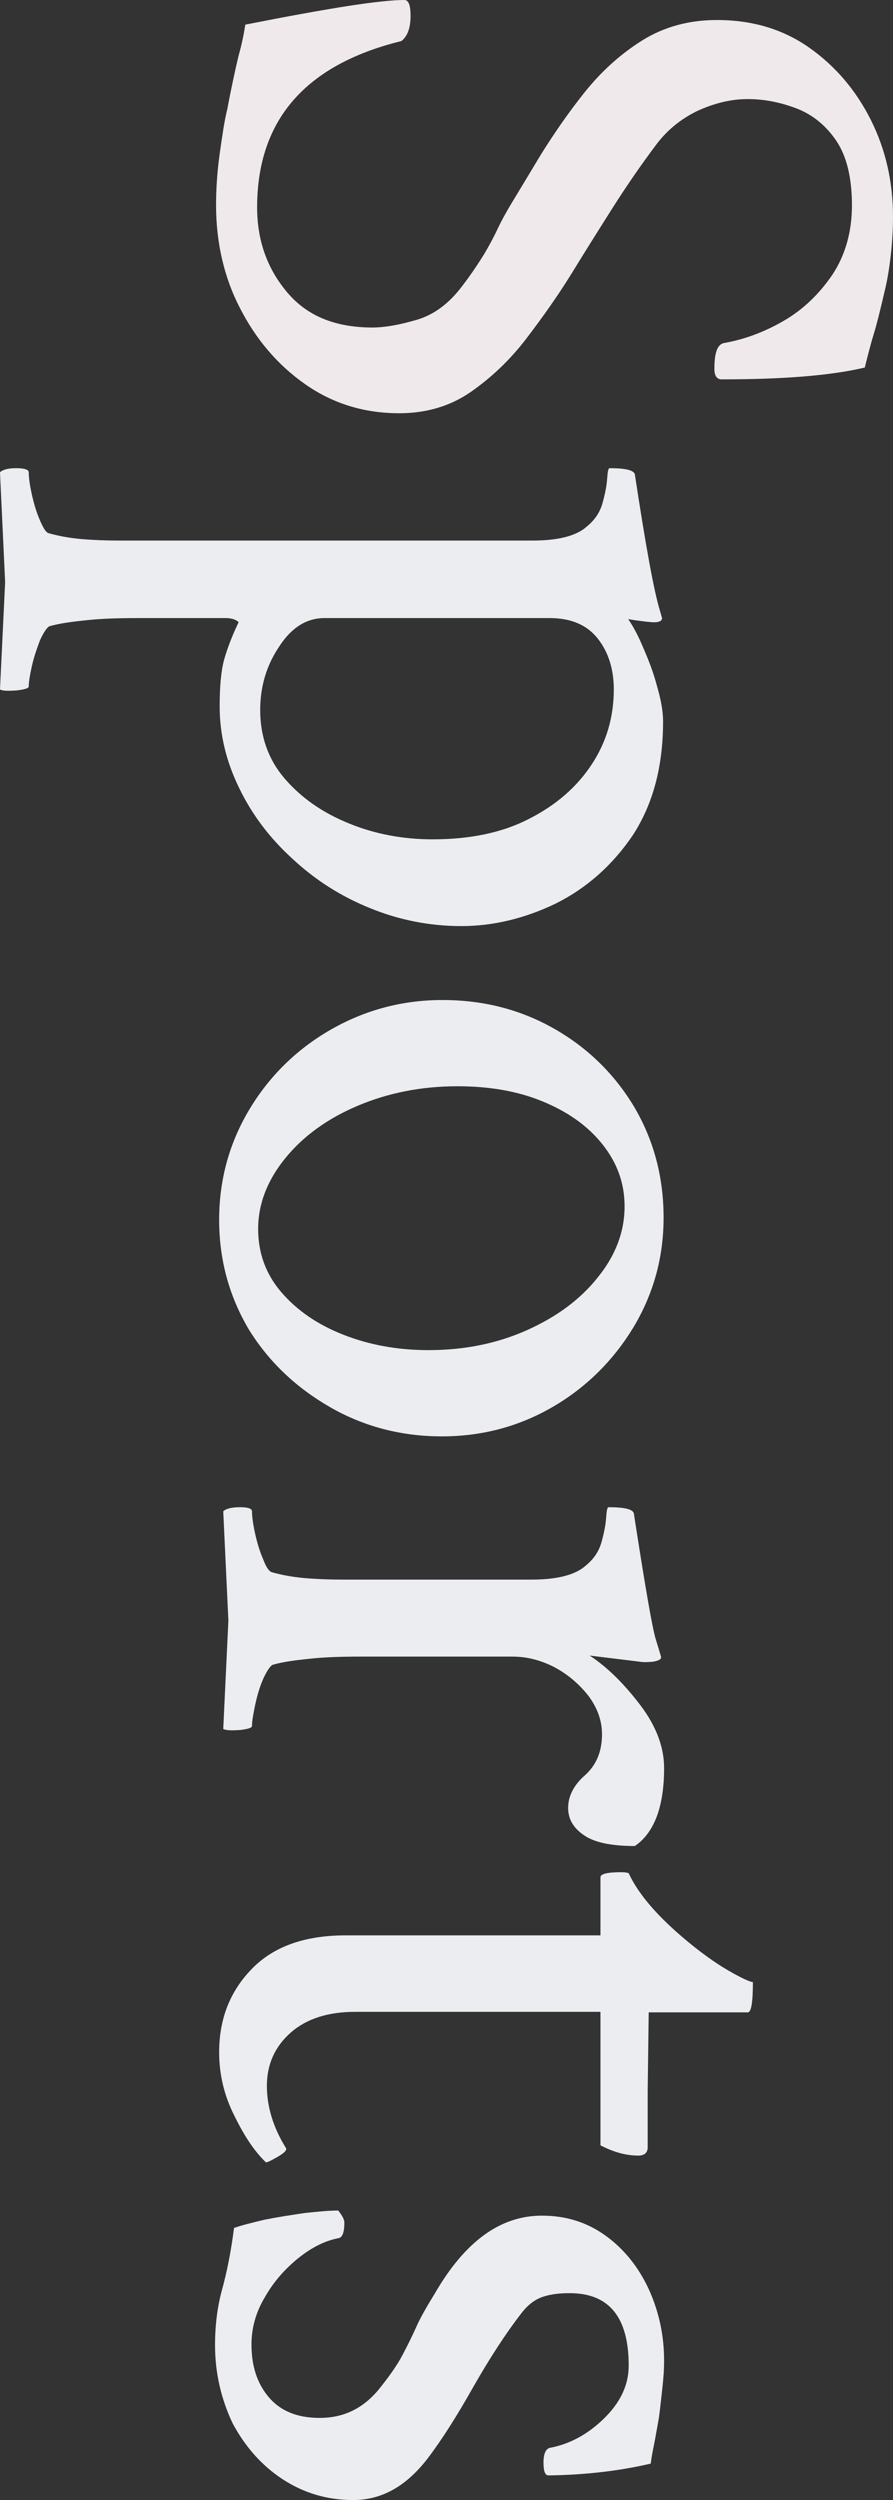 <?xml version="1.0" encoding="utf-8"?>
<!-- Generator: Adobe Illustrator 27.9.0, SVG Export Plug-In . SVG Version: 6.00 Build 0)  -->
<svg version="1.1" id="レイヤー_1" xmlns="http://www.w3.org/2000/svg" xmlns:xlink="http://www.w3.org/1999/xlink" x="0px"
	 y="0px" viewBox="0 0 174 487" style="enable-background:new 0 0 174 487;" xml:space="preserve">
<rect x="0" y="0" width="174" height="487" fill="#333333" stroke="none"/>
<style type="text/css">
	.st0{fill:#F0E9EB;}
	.st1{fill:#EBEDF0;}
</style>
<g>
	<g>
		<path class="st0" d="M42.1,40c0-3.1,0.2-6.4,0.7-10c0.5-3.5,0.9-6.4,1.5-8.8c0.9-4.8,1.7-8.3,2.2-10.4c0.6-2.1,1-4.1,1.3-6
			C55.9,3.2,62.5,2,67.6,1.2S76.5,0,78.8,0C79.6,0,80,1,80,3.1c0,2.3-0.6,4-1.8,4.9c-18.7,4.6-28.1,15.4-28.1,32.4
			c0,6.5,2,12,5.9,16.6s9.4,6.8,16.6,6.8c2.3,0,5.2-0.5,8.6-1.5s6.3-3.2,8.8-6.5c2-2.6,3.4-4.8,4.4-6.4c1-1.7,1.9-3.4,2.7-5.1
			c0.8-1.7,2-3.8,3.6-6.4l4.7-7.8c2.5-4,5.3-8.1,8.5-12.1s6.9-7.4,11.2-10.1c4.3-2.7,9.2-4,14.6-4c6.9,0,12.9,1.8,18,5.4
			s9.1,8.3,12,14.1s4.3,12.1,4.3,18.8c0,2.9-0.2,5.6-0.5,8.1s-0.7,4.7-1.1,6.3c-0.9,3.9-1.6,6.7-2.1,8.3s-1.1,3.9-1.8,6.7
			c-6.8,1.6-16.1,2.3-27.9,2.3c-0.9,0-1.4-0.7-1.4-2c0-3.3,0.6-4.9,2-5.1c3.9-0.7,7.7-2.1,11.5-4.3s6.9-5.2,9.5-9
			c2.5-3.8,3.8-8.3,3.8-13.5c0-5.3-1-9.5-3-12.5s-4.6-5.1-7.6-6.3c-3.1-1.2-6.3-1.9-9.7-1.9c-3.3,0-6.5,0.8-9.8,2.3
			c-3.3,1.6-6,3.8-8.2,6.8c-3,4-5.8,8.1-8.4,12.2s-5.3,8.4-8,12.8c-2.6,4.2-5.5,8.3-8.7,12.5s-6.8,7.6-10.8,10.4s-8.7,4.2-14,4.2
			c-6.9,0-13-1.9-18.4-5.7C54,71,49.8,66,46.7,59.9C43.7,54.1,42.1,47.3,42.1,40z"/>
		<path class="st1" d="M0,92c0.5-0.5,1.6-0.8,3.1-0.8c1.7,0,2.5,0.3,2.5,0.8c0,1,0.2,2.5,0.6,4.3s0.9,3.5,1.6,5.1s1.2,2.4,1.8,2.5
			c1.8,0.5,3.9,0.9,6.2,1.1s4.8,0.3,7.4,0.3h80.6c4.9,0,8.5-0.9,10.5-2.7c1.6-1.3,2.6-2.8,3.1-4.6c0.5-1.8,0.8-3.3,0.9-4.7
			s0.2-2.1,0.5-2.1c3.1,0,4.7,0.4,4.9,1.2c2.1,13.8,3.7,22.7,4.9,26.6l0.4,1.4c0,0.6-0.7,0.9-2,0.8c-1.4-0.1-2.5-0.3-3.4-0.4
			l-1.2-0.2c0.9,1.3,1.9,3.1,2.9,5.5c1,2.3,2,4.8,2.7,7.5c0.8,2.7,1.2,5,1.2,6.9c0,8.9-2,16.2-5.9,22.2c-4,5.9-9,10.3-15,13.3
			c-6,2.9-12.2,4.4-18.4,4.4s-12.2-1.2-17.8-3.5c-5.7-2.3-10.7-5.5-15.1-9.6c-4.4-4-7.9-8.6-10.4-13.8c-2.5-5.1-3.8-10.4-3.8-15.9
			c0-4,0.3-7.1,0.9-9.2c0.6-2.1,1.5-4.5,2.8-7.2c-0.5-0.5-1.4-0.8-2.5-0.8H26.9c-3.8,0-7.1,0.1-9.9,0.4c-2.9,0.3-5.3,0.6-7.4,1.2
			c-0.5,0.3-1.1,1.2-1.8,2.7c-0.6,1.6-1.2,3.3-1.6,5.1c-0.4,1.8-0.6,3.1-0.6,3.9c0,0.4-0.8,0.6-2.4,0.8c-1.6,0.1-2.7,0.1-3.2-0.2
			l1-20.9L0,92z M50.7,138.3c0,5.2,1.6,9.7,4.8,13.4s7.3,6.6,12.5,8.7c5.1,2.1,10.6,3.1,16.3,3.1c7.3,0,13.6-1.3,18.8-4
			c5.3-2.7,9.3-6.2,12.2-10.6c2.9-4.4,4.3-9.3,4.3-14.6c0-4-1.1-7.4-3.2-10s-5.2-3.9-9.3-3.9H63.2c-3.5,0-6.5,1.9-8.9,5.7
			C51.9,129.7,50.7,133.8,50.7,138.3z"/>
		<path class="st1" d="M42.7,237.6c0-7.8,2-15,5.9-21.5s9.2-11.7,15.8-15.5s13.9-5.8,21.8-5.8c8.1,0,15.3,1.9,21.8,5.6
			c6.5,3.7,11.7,8.8,15.5,15.1c3.8,6.4,5.8,13.6,5.8,21.7c0,7.8-2,14.9-5.9,21.4c-3.9,6.4-9.1,11.6-15.6,15.4s-13.7,5.8-21.7,5.8
			c-7.9,0-15.2-1.9-21.8-5.7c-6.6-3.8-11.9-8.8-15.8-15.1C44.7,252.6,42.7,245.5,42.7,237.6z M50.3,239.4c0,4.7,1.5,8.8,4.5,12.3
			s7,6.3,12.1,8.3s10.6,3,16.6,3c7,0,13.4-1.3,19.2-3.9c5.8-2.6,10.4-6,13.8-10.3c3.4-4.2,5.2-8.8,5.2-13.8c0-4.6-1.5-8.6-4.4-12.2
			s-6.8-6.3-11.7-8.3c-4.9-2-10.4-2.9-16.5-2.9c-7,0-13.5,1.3-19.4,3.8s-10.6,5.9-14.1,10.2C52.1,229.9,50.3,234.5,50.3,239.4z"/>
		<path class="st1" d="M43.5,294.4c0.5-0.5,1.6-0.8,3.3-0.8c1.6,0,2.3,0.3,2.3,0.8c0,1,0.2,2.5,0.6,4.3c0.4,1.8,0.9,3.5,1.6,5.1
			c0.6,1.6,1.2,2.4,1.8,2.5c1.8,0.5,3.9,0.9,6.2,1.1s4.8,0.3,7.4,0.3h36.9c4.9,0,8.5-0.9,10.5-2.7c1.6-1.3,2.6-2.8,3.1-4.6
			c0.5-1.8,0.8-3.3,0.9-4.7c0.1-1.4,0.2-2.1,0.5-2.1c3.1,0,4.7,0.4,4.9,1.2c2.2,14.2,3.6,22.4,4.3,24.6l1,3.3c0.1,0.5-0.4,0.8-1.6,1
			c-1.2,0.1-2,0.1-2.5,0l-9.8-1.2c3.5,2.3,6.8,5.6,9.9,9.7s4.6,8.2,4.6,12.2c0,7.5-1.9,12.6-5.7,15.2c-4.6,0-7.9-0.7-9.9-2.1
			c-2.1-1.4-3.1-3.2-3.1-5.3c0-2.3,1.1-4.5,3.3-6.4c2.2-2,3.3-4.6,3.3-8c0-2.6-0.9-5.1-2.6-7.4c-1.8-2.3-4-4.2-6.6-5.6
			c-2.7-1.4-5.4-2.1-8.3-2.1H70.4c-3.8,0-7.1,0.1-9.9,0.4c-2.9,0.3-5.3,0.6-7.4,1.2c-0.5,0.3-1.1,1.2-1.8,2.7
			c-0.7,1.6-1.2,3.3-1.6,5.2c-0.4,1.9-0.6,3.2-0.6,4c0,0.4-0.8,0.6-2.3,0.8c-1.6,0.1-2.7,0.1-3.3-0.2l1-21.1L43.5,294.4z"/>
		<path class="st1" d="M42.7,399.8c0-6.5,2.1-11.9,6.4-16.3s10.4-6.5,18.3-6.5H117v-11.3c0-0.7,1.4-1,4.1-1c0.8,0,1.2,0.1,1.4,0.2
			c1.8,3.9,5.3,8,10.3,12.3c3.5,3,6.6,5.2,9.2,6.7c2.6,1.5,4.2,2.2,4.7,2.2c0,3.9-0.3,5.9-1,5.9h-19.3l-0.2,15.4v10.9
			c0,1-0.6,1.6-1.8,1.6c-2.5,0-4.9-0.7-7.4-2v-26H69.2c-5.2,0-9.4,1.3-12.5,4s-4.7,6.2-4.7,10.4c0,4,1.2,8.1,3.7,12.1
			c0.3,0.4-0.3,1-1.7,1.8s-2.1,1.1-2.2,1c-2.1-2-4.1-4.9-6.1-9C43.7,408.3,42.7,404.1,42.7,399.8z"/>
		<path class="st1" d="M41.9,456.8c0-4,0.5-7.7,1.4-10.9c0.9-3.3,1.7-7.2,2.3-11.9c1.4-0.5,3.4-1,5.9-1.6c2.5-0.5,5.1-0.9,7.8-1.3
			c2.7-0.3,4.9-0.5,6.6-0.5c0.8,1,1.2,1.8,1.2,2.3c0,2-0.4,3-1.2,3.1c-2.6,0.5-5.2,1.8-7.8,3.9s-4.8,4.6-6.5,7.6
			c-1.8,3-2.6,6.1-2.6,9.2c0,4.2,1.1,7.6,3.4,10.3c2.3,2.7,5.6,4,9.9,4c4.6,0,8.3-1.8,11.3-5.3c2.2-2.7,3.8-5,4.8-6.9
			s1.9-3.7,2.7-5.5c0.8-1.8,2-3.9,3.6-6.5c5.9-10.2,12.8-15.2,20.9-15.2c4.7,0,8.8,1.3,12.4,3.9s6.4,6.1,8.4,10.4c2,4.4,3,9,3,14
			c0,1.4-0.1,3.1-0.3,4.9s-0.4,3.8-0.7,6.1c-0.4,2.2-0.7,4-1,5.5c-0.3,1.4-0.5,2.6-0.6,3.5c-6,1.4-12.6,2.2-19.9,2.3
			c-0.7,0-1-0.8-1-2.5c0-1.8,0.5-2.8,1.4-2.9c3.6-0.7,7.1-2.5,10.3-5.6c3.2-3.1,4.9-6.5,4.9-10.4c0-9.4-3.8-14.1-11.5-14.1
			c-2,0-3.7,0.2-5.2,0.7s-2.9,1.5-4.2,3.2c-3.1,4-6.2,8.8-9.4,14.4c-3.1,5.5-6,10.1-8.8,13.8c-4.2,5.5-9,8.2-14.6,8.2
			c-5.1,0-9.7-1.4-13.8-4.1s-7.3-6.4-9.7-10.9C43.1,467.3,41.9,462.3,41.9,456.8z"/>
	</g>
</g>
</svg>
